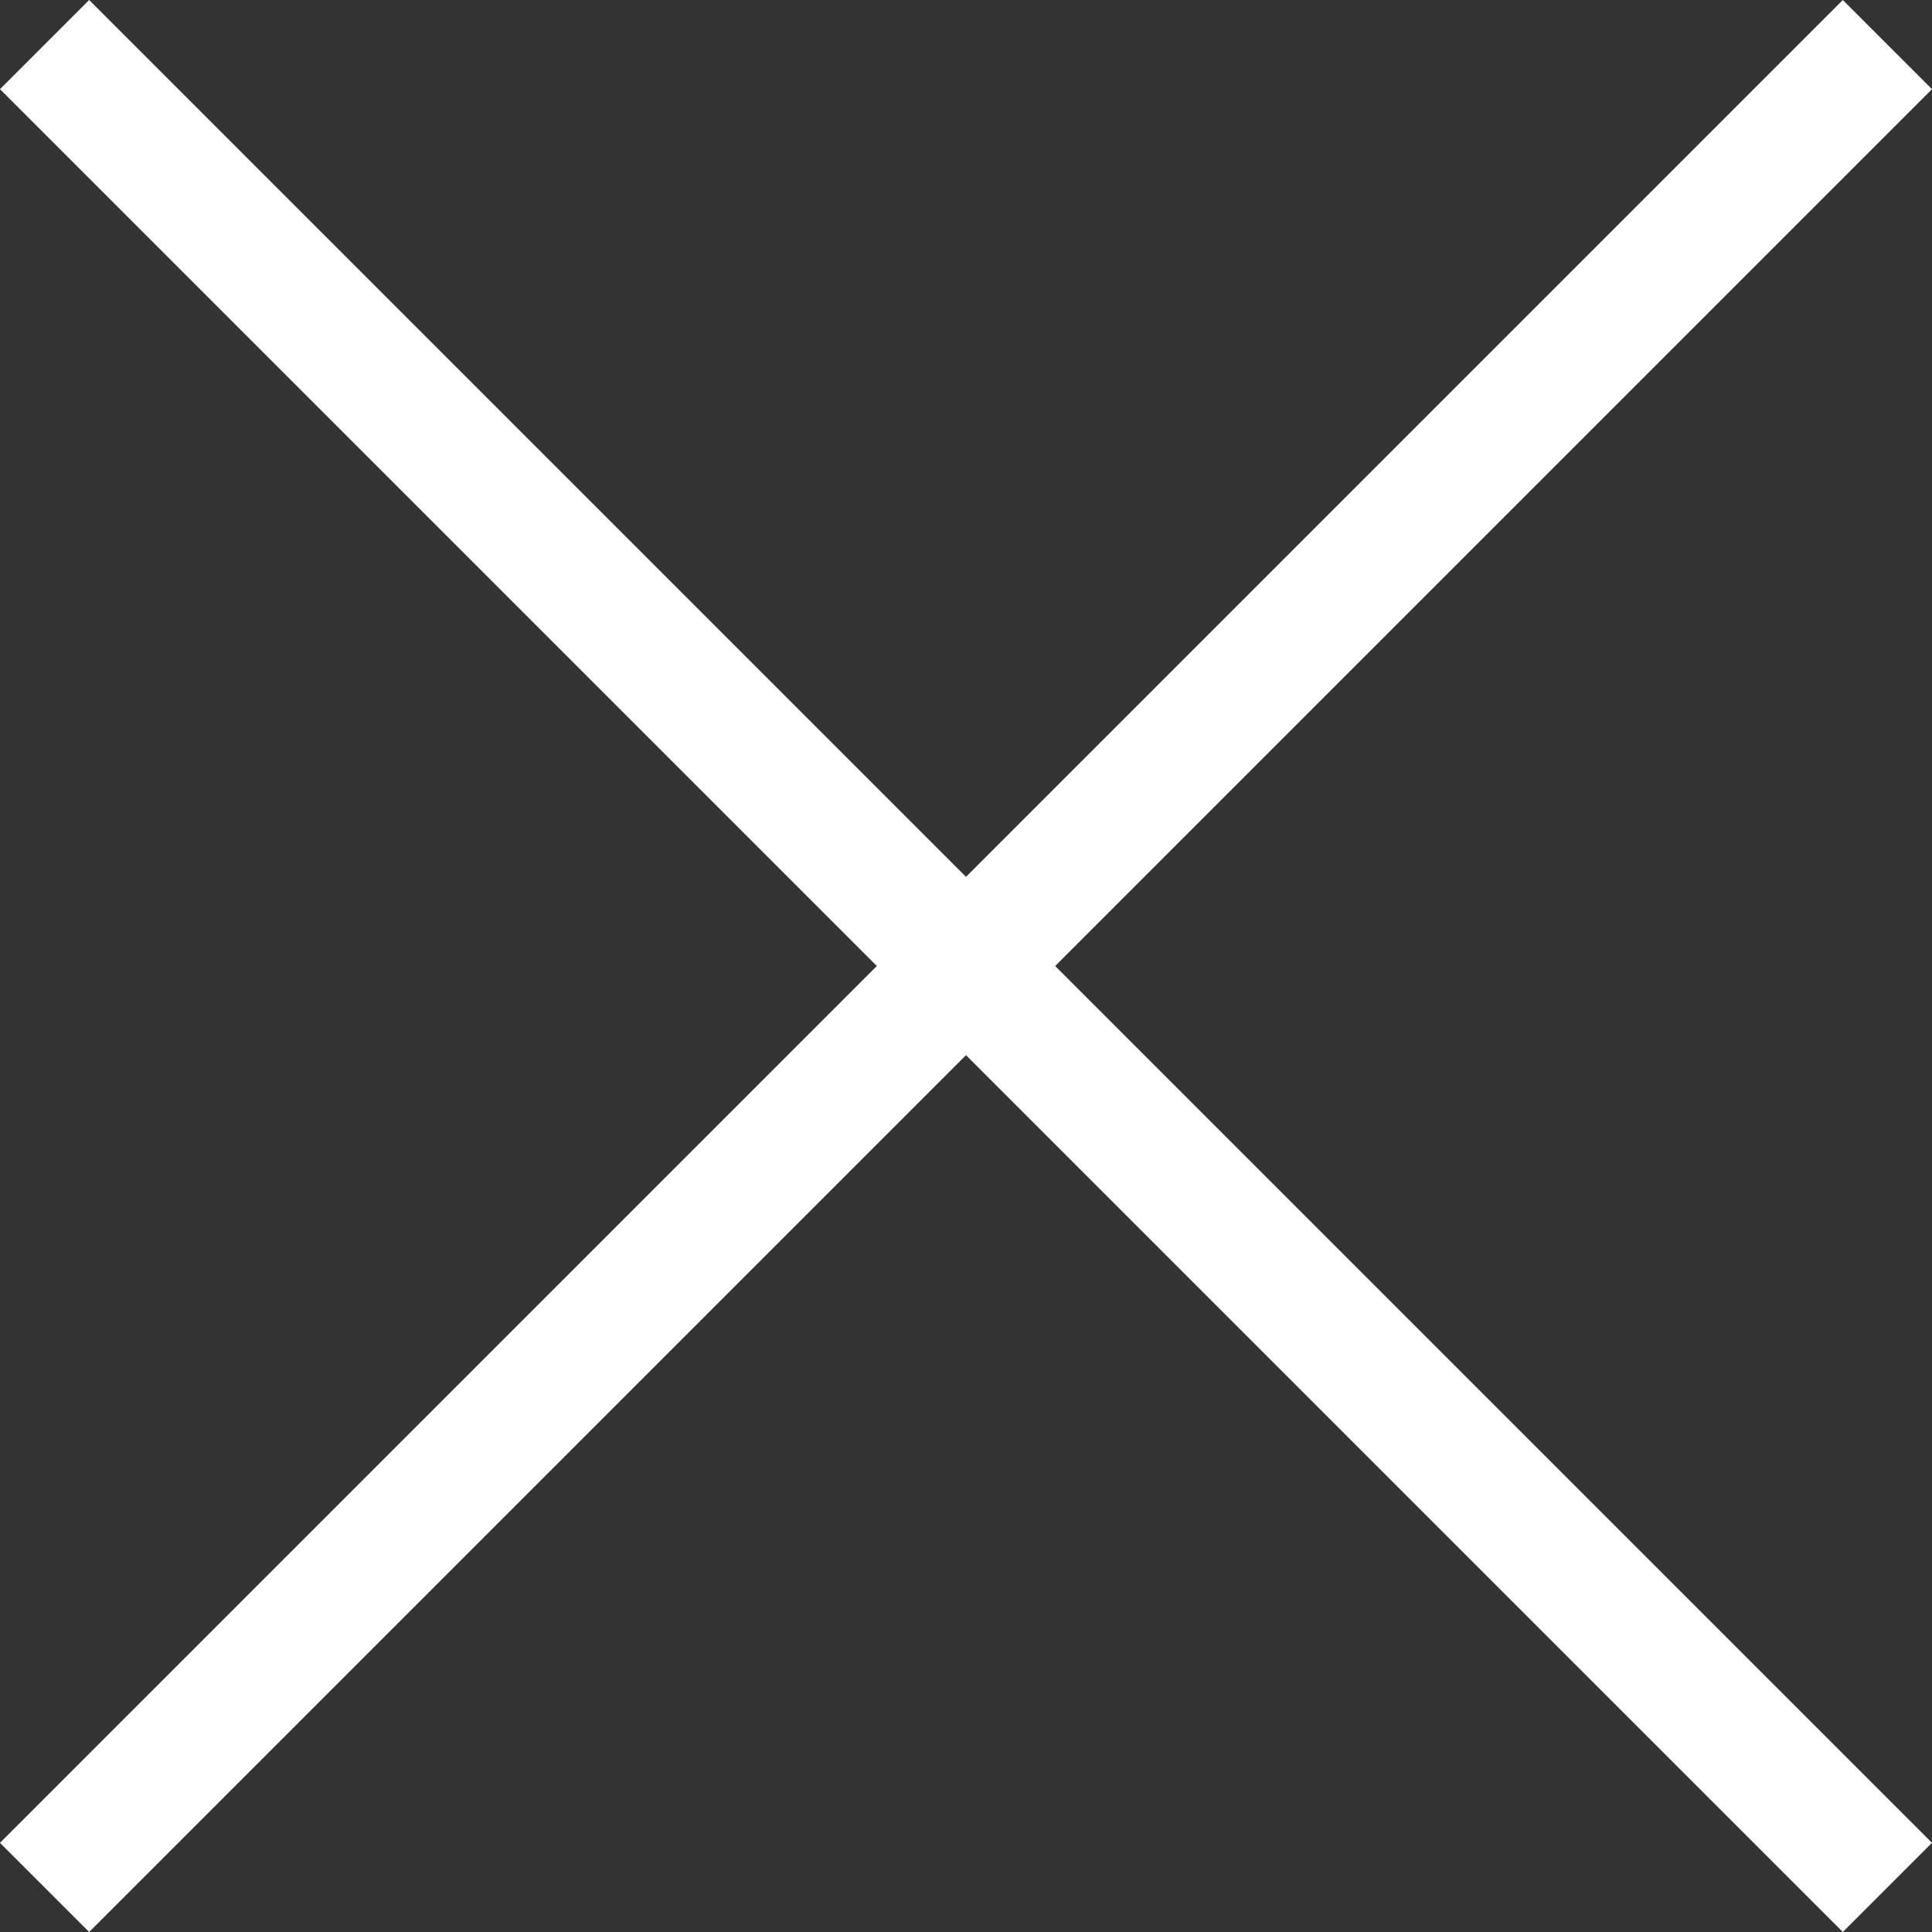 <?xml version="1.0" encoding="UTF-8" standalone="no"?>
<svg
   width="45.962"
   height="45.962"
   viewBox="0 0 45.962 45.962"
   version="1.1"
   id="svg1"
   sodipodi:docname="close-white.svg"
   inkscape:version="1.4.2 (ebf0e940d0, 2025-05-08)"
   xmlns:inkscape="http://www.inkscape.org/namespaces/inkscape"
   xmlns:sodipodi="http://sodipodi.sourceforge.net/DTD/sodipodi-0.dtd"
   xmlns="http://www.w3.org/2000/svg"
   xmlns:svg="http://www.w3.org/2000/svg">
  <rect x="0" y="0" width="45.962" height="45.962" fill="#333333" stroke="none"/>
  <defs
     id="defs1" />
  <sodipodi:namedview
     id="namedview1"
     pagecolor="#ffffff"
     bordercolor="#000000"
     borderopacity="0.25"
     inkscape:showpageshadow="2"
     inkscape:pageopacity="0.0"
     inkscape:pagecheckerboard="0"
     inkscape:deskcolor="#d1d1d1"
     inkscape:zoom="21.996431"
     inkscape:cx="22.981001"
     inkscape:cy="22.981001"
     inkscape:window-width="3127"
     inkscape:window-height="1262"
     inkscape:window-x="0"
     inkscape:window-y="0"
     inkscape:window-maximized="1"
     inkscape:current-layer="Gruppe_54" />
  <g
     id="Gruppe_54"
     data-name="Gruppe 54"
     transform="translate(-1837.745 -36.744)">
    <rect
       id="Rechteck_6"
       data-name="Rechteck 6"
       width="62"
       height="3"
       transform="translate(1839.866 36.744) rotate(45)"
       fill="#3babb4"
       style="fill:#ffffff;fill-opacity:1" />
    <rect
       id="Rechteck_7"
       data-name="Rechteck 7"
       width="62"
       height="3"
       transform="translate(1837.745 80.585) rotate(-45)"
       fill="#3babb4"
       style="fill:#ffffff;fill-opacity:1" />
  </g>
</svg>
